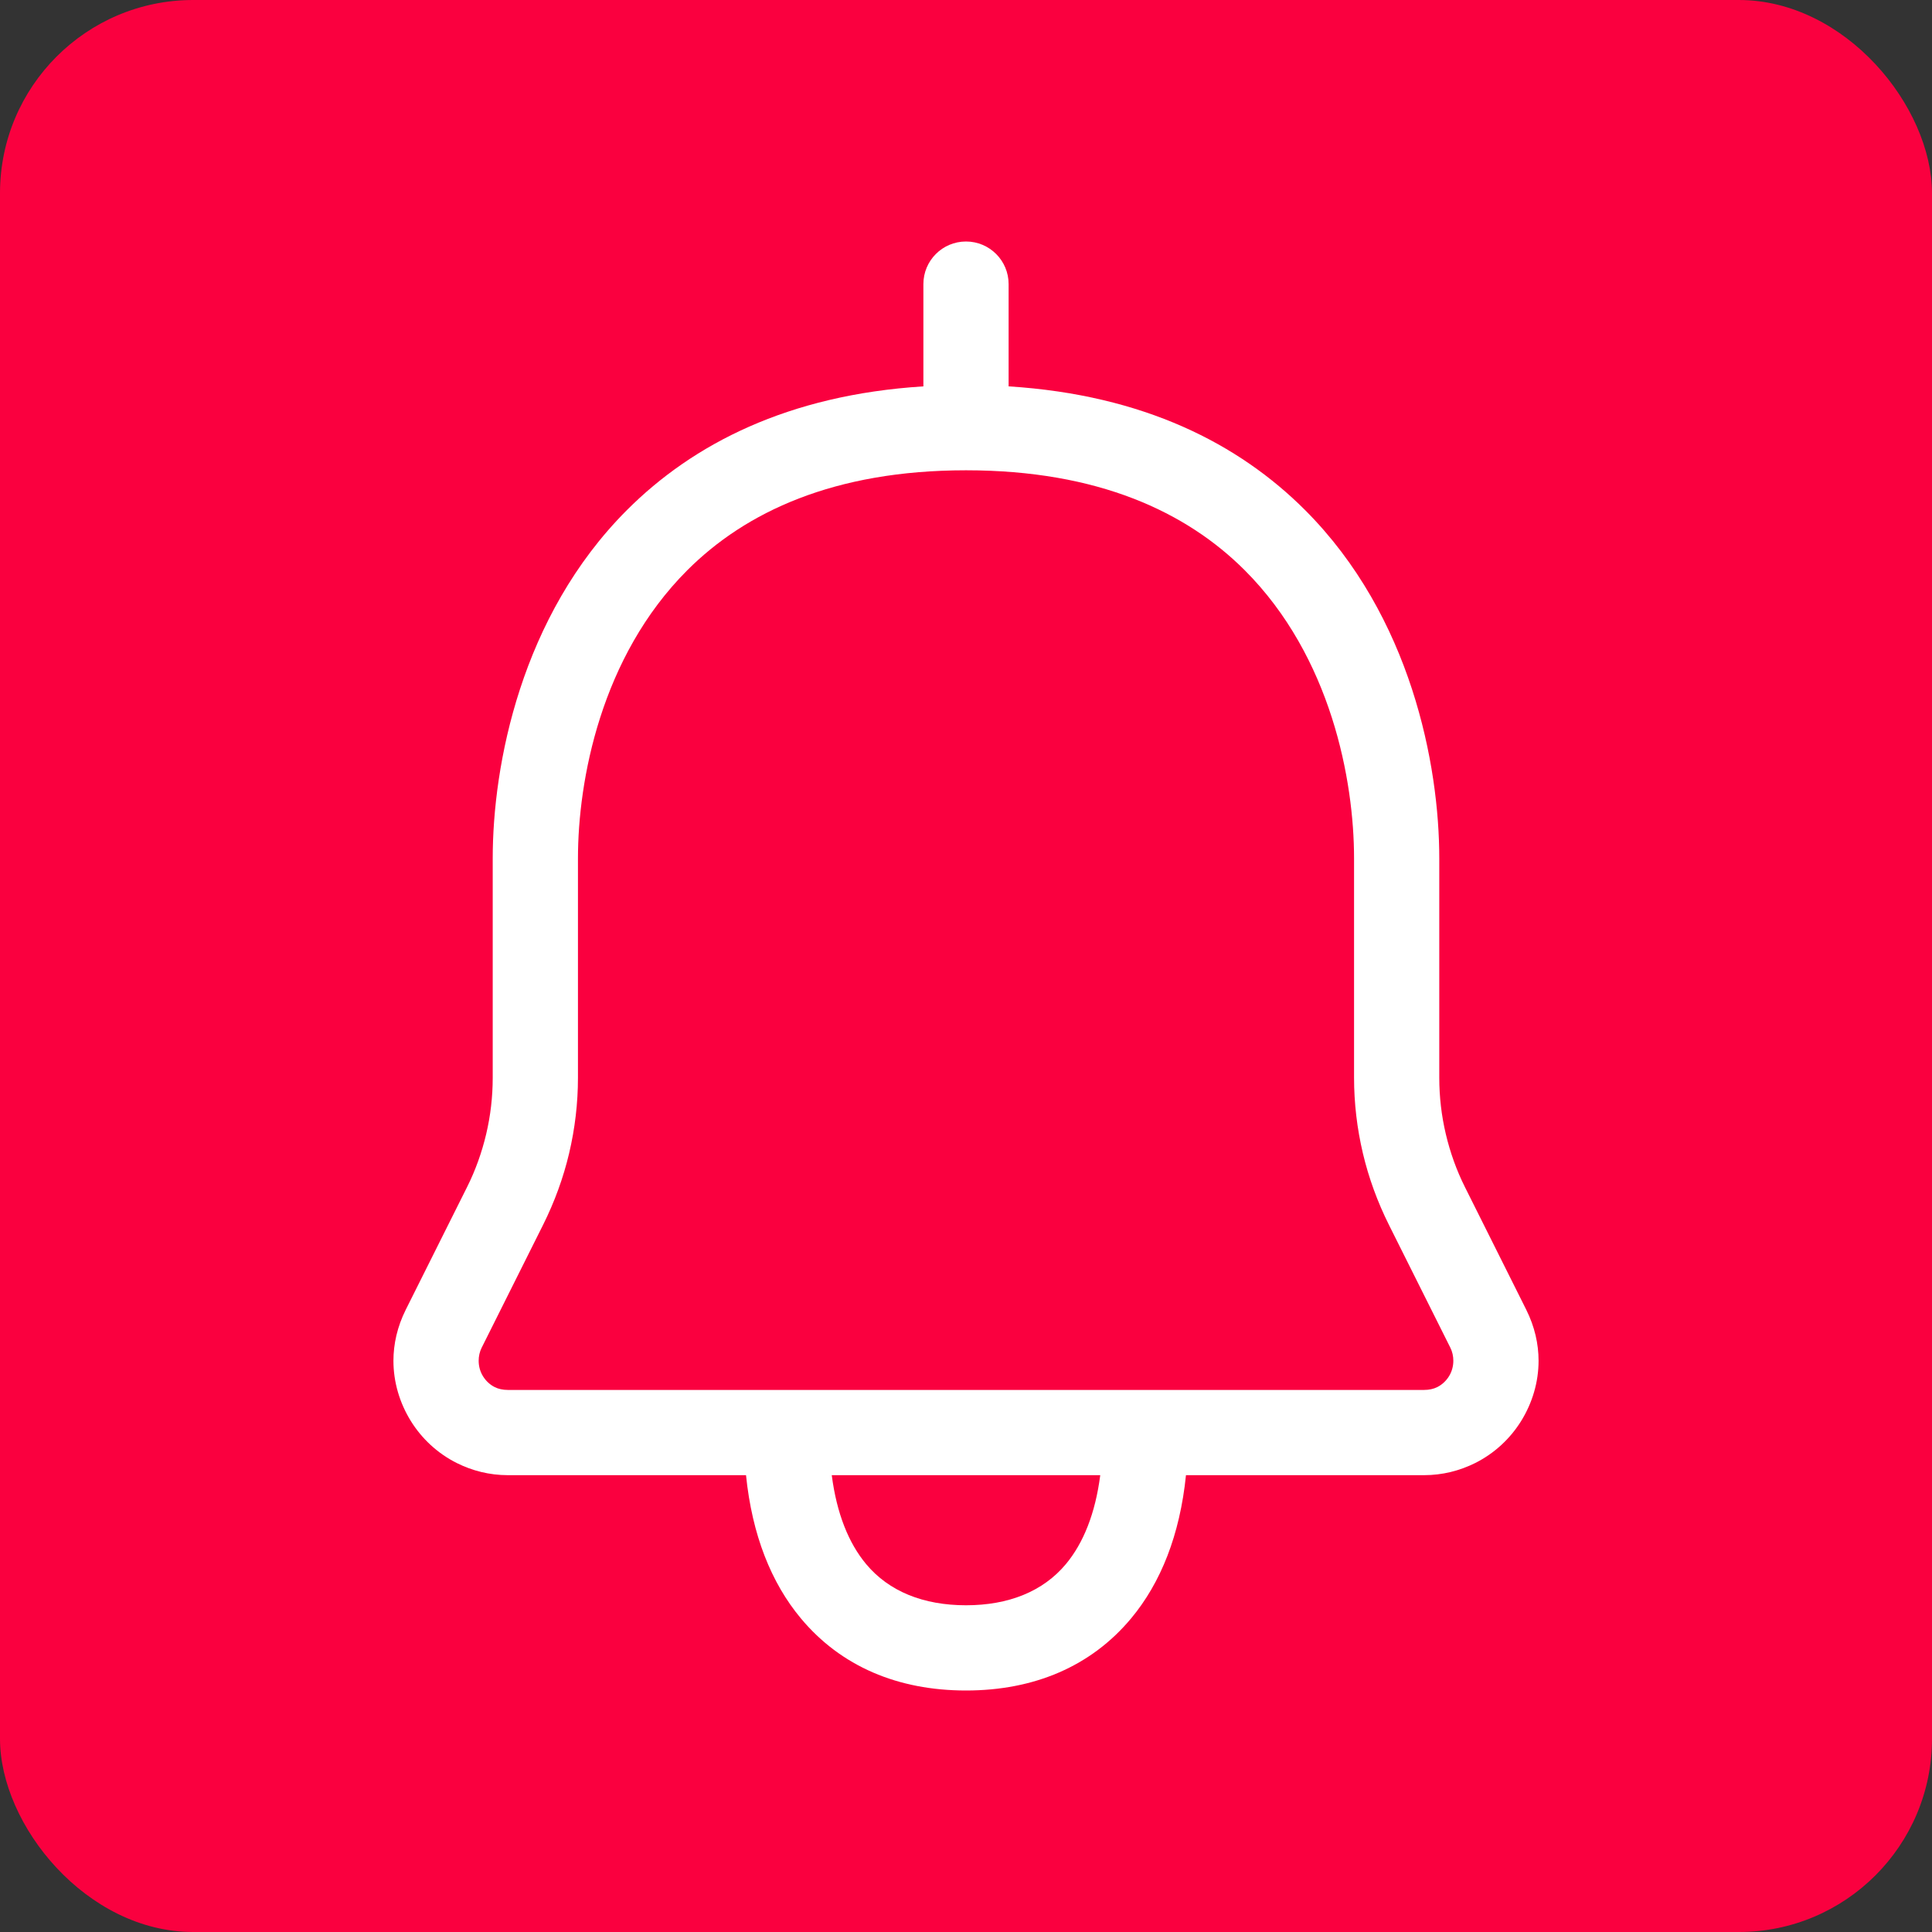 <?xml version="1.0" encoding="UTF-8"?>
<!DOCTYPE svg PUBLIC "-//W3C//DTD SVG 1.0//EN" "http://www.w3.org/TR/2001/REC-SVG-20010904/DTD/svg10.dtd">
<!-- Creator: CorelDRAW -->
<svg xmlns="http://www.w3.org/2000/svg" xml:space="preserve" width="200px" height="200px" version="1.0" style="shape-rendering:geometricPrecision; text-rendering:geometricPrecision; image-rendering:optimizeQuality; fill-rule:evenodd; clip-rule:evenodd"
viewBox="0 0 200 200"
 xmlns:xlink="http://www.w3.org/1999/xlink"
 xmlns:xodm="http://www.corel.com/coreldraw/odm/2003">
 <rect x="0" y="0" width="200" height="200" fill="#333333" stroke="none"/>
 <defs>
  <style type="text/css">
   <![CDATA[
    .fil0 {fill:#FA003F}
    .fil1 {fill:white;fill-rule:nonzero}
   ]]>
  </style>
 </defs>
 <g id="Camada_x0020_1">
  <rect class="fil0" width="200" height="200" rx="20" ry="20"/>
  <path class="fil1" d="M77.229 152.709l-24.656 0c-1.901,0 -3.689,-0.457 -5.286,-1.256 -1.998,-0.999 -3.635,-2.533 -4.769,-4.368 -1.145,-1.854 -1.79,-4.005 -1.79,-6.218 0,-1.737 0.402,-3.537 1.277,-5.287l6.346 -12.693c0.863,-1.725 1.526,-3.571 1.981,-5.497 0.447,-1.89 0.674,-3.845 0.674,-5.825l0 -22.711c0,-9.643 2.905,-25.062 13.902,-36.059 6.833,-6.833 16.675,-11.916 30.681,-12.798l0 -10.586c0,-2.436 1.975,-4.411 4.412,-4.411 2.436,0 4.411,1.975 4.411,4.411l0 10.586c14.006,0.882 23.848,5.965 30.681,12.798 10.997,10.997 13.901,26.416 13.901,36.059l0 22.711c0,1.98 0.229,3.935 0.675,5.825 0.454,1.926 1.118,3.772 1.981,5.497l6.346 12.693c0.874,1.749 1.277,3.547 1.277,5.284 0,2.213 -0.646,4.365 -1.792,6.219 -1.135,1.836 -2.774,3.371 -4.772,4.37 -1.598,0.798 -3.387,1.256 -5.288,1.256l-24.649 0c-0.629,6.202 -2.614,11.148 -5.673,14.819 -4.151,4.981 -10.057,7.472 -17.098,7.472 -7.042,0 -12.948,-2.491 -17.099,-7.472 -3.059,-3.671 -5.044,-8.617 -5.673,-14.819zm-24.656 -8.823l94.848 0c0.531,0 0.988,-0.107 1.359,-0.292 0.505,-0.252 0.925,-0.65 1.222,-1.13 0.286,-0.463 0.447,-1.016 0.447,-1.6 0,-0.466 -0.098,-0.929 -0.311,-1.355l-6.347 -12.693c-1.201,-2.402 -2.107,-4.895 -2.705,-7.427 -0.605,-2.566 -0.915,-5.192 -0.915,-7.824l0 -22.711c0,-8.053 -2.365,-20.869 -11.316,-29.821 -6.025,-6.024 -15.174,-10.349 -28.854,-10.349 -13.681,0 -22.83,4.325 -28.855,10.349 -8.951,8.952 -11.316,21.768 -11.316,29.821l0 22.711c0,2.632 -0.309,5.258 -0.915,7.824 -0.598,2.532 -1.504,5.025 -2.705,7.427l-6.346 12.693c-0.214,0.428 -0.313,0.892 -0.313,1.358 0,0.585 0.161,1.137 0.446,1.599 0.297,0.48 0.716,0.877 1.219,1.128 0.37,0.185 0.827,0.292 1.357,0.292zm33.53 8.823c0.512,3.964 1.743,7.027 3.554,9.201 2.371,2.844 5.947,4.267 10.344,4.267 4.396,0 7.973,-1.423 10.343,-4.267 1.811,-2.174 3.042,-5.237 3.553,-9.201l-27.794 0z"/>
 </g>
</svg>
